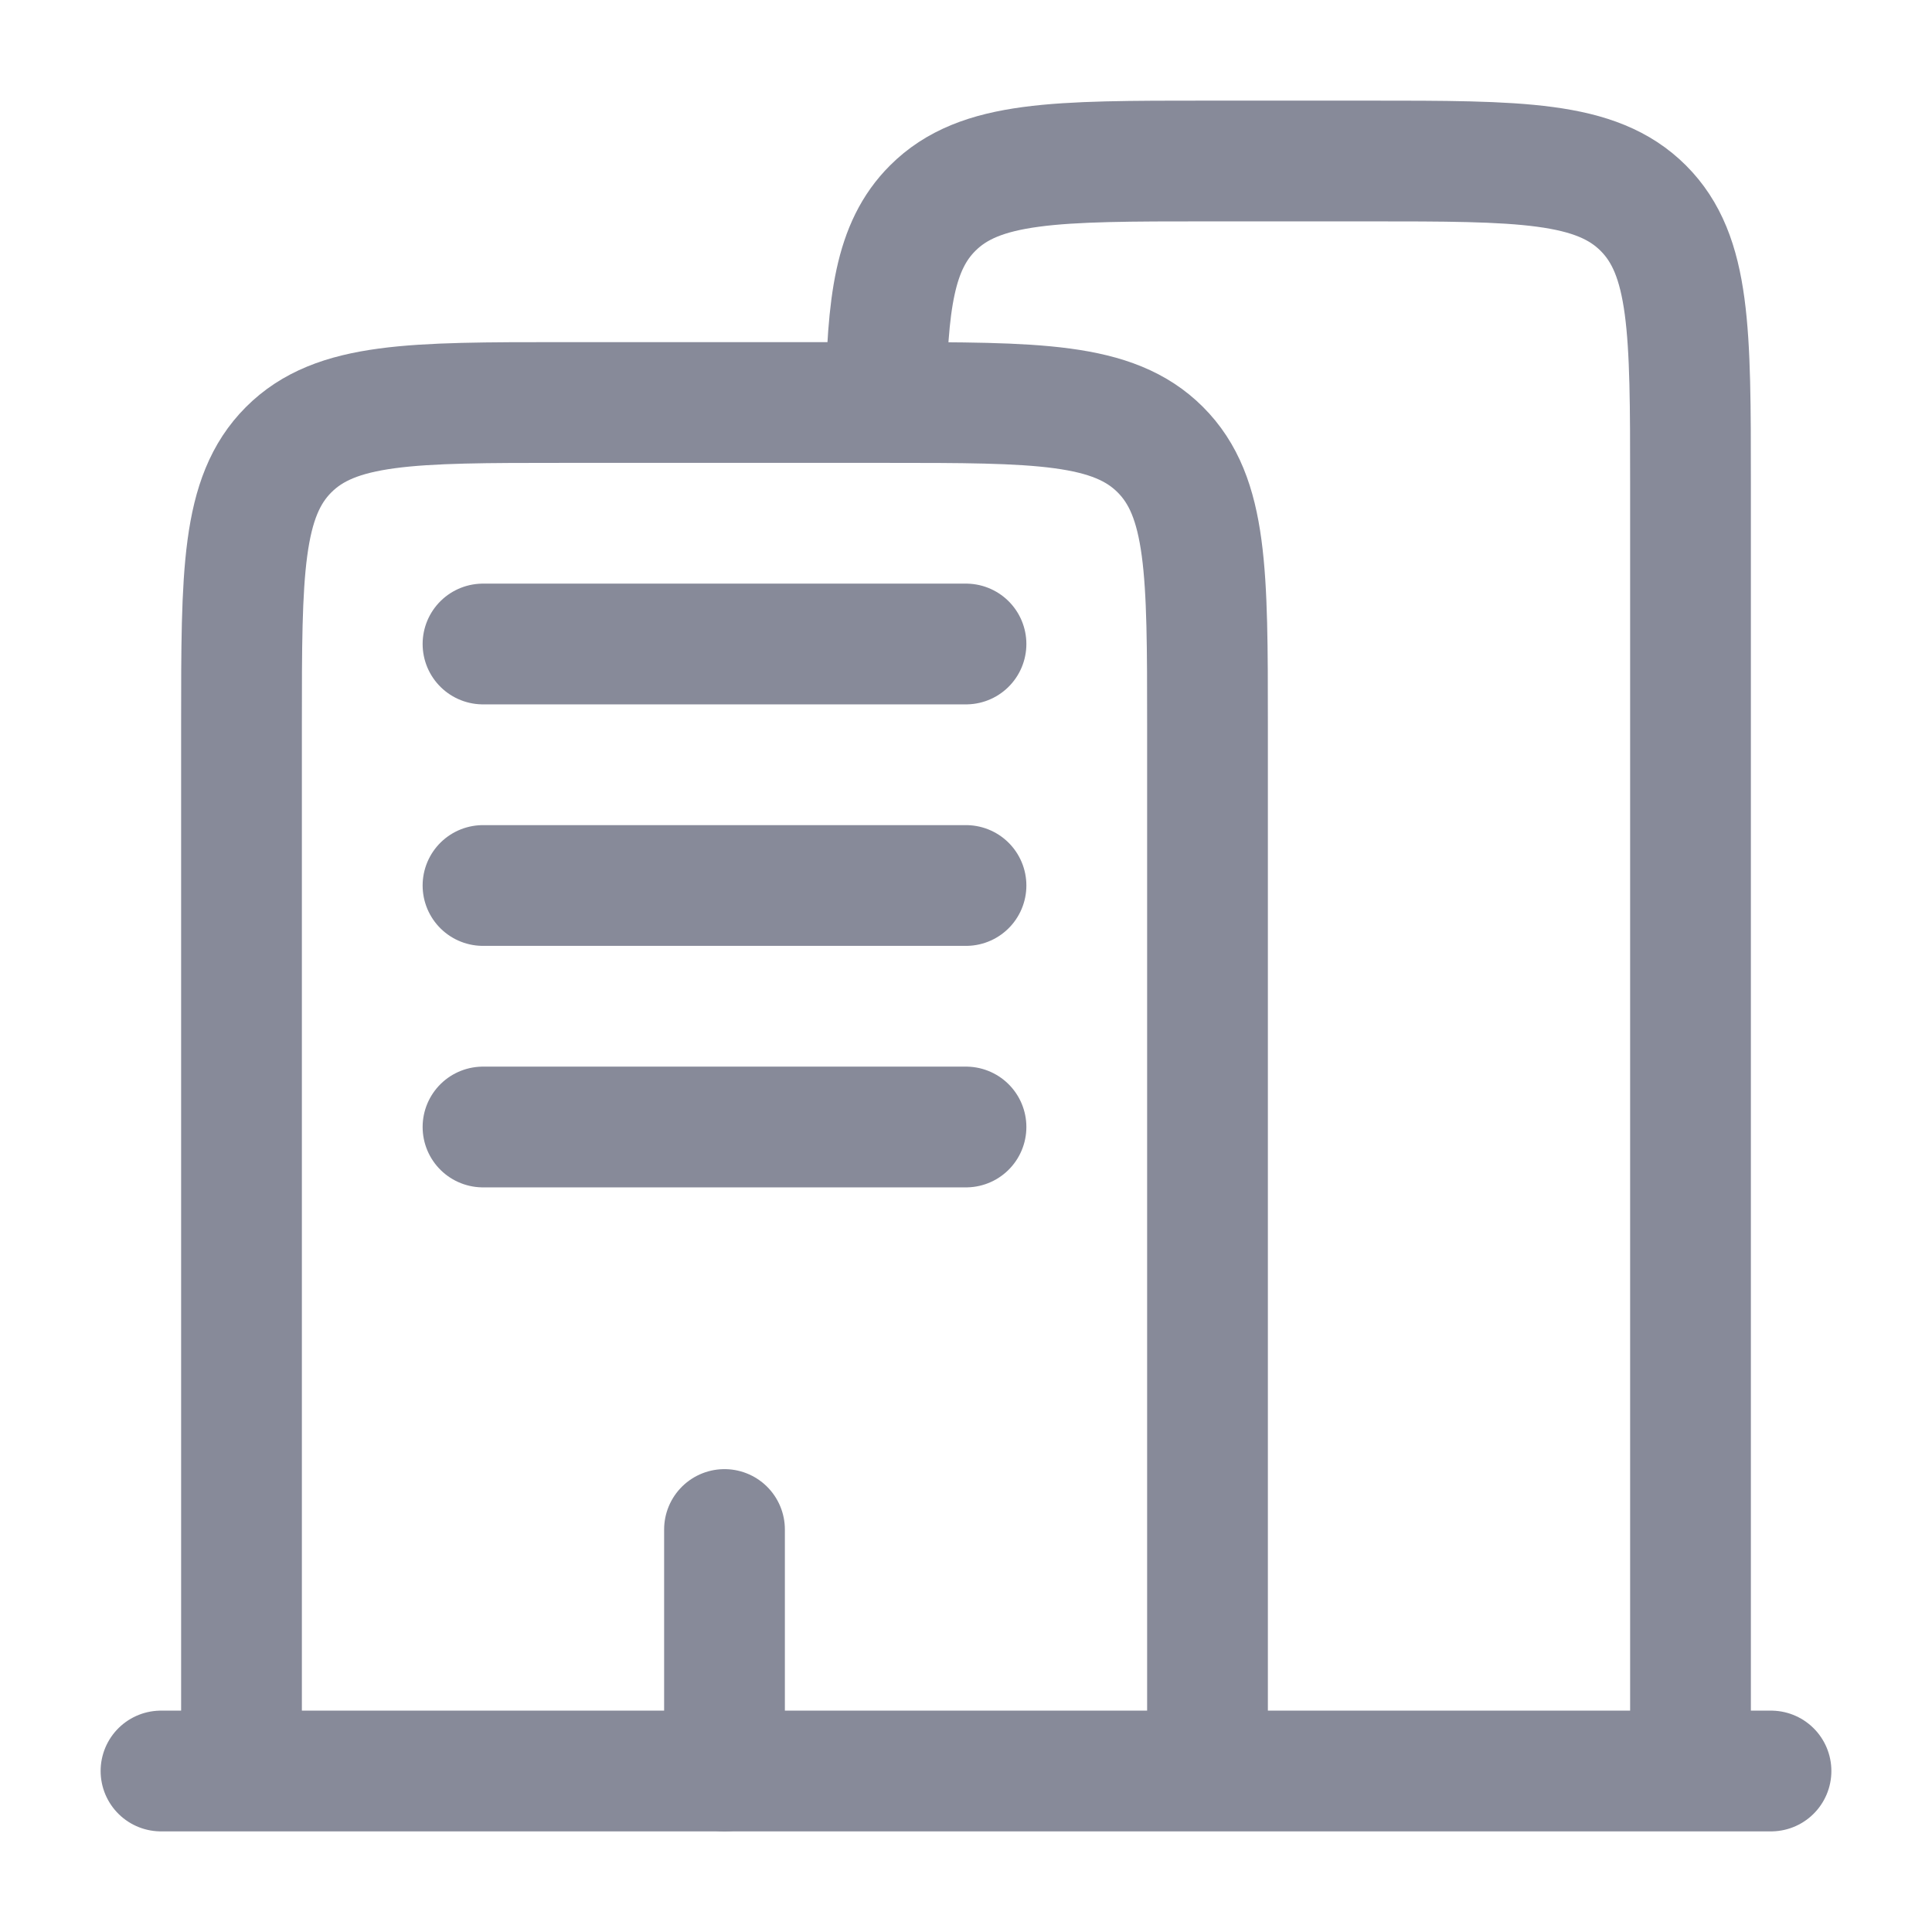 <?xml version="1.0" encoding="UTF-8"?>
<svg xmlns="http://www.w3.org/2000/svg" width="24" height="24" viewBox="0 0 24 24" fill="none">
  <path d="M22 22L2 22" stroke="#878A99" stroke-width="1.5" stroke-linecap="round"></path>
  <path d="M21 22V6C21 4.114 21 3.172 20.414 2.586C19.828 2 18.886 2 17 2H15C13.114 2 12.172 2 11.586 2.586C11.114 3.057 11.022 3.76 11.004 5" stroke="#878A99" stroke-width="1.5"></path>
  <path d="M15 22V9C15 7.114 15 6.172 14.414 5.586C13.828 5 12.886 5 11 5H7C5.114 5 4.172 5 3.586 5.586C3 6.172 3 7.114 3 9V22" stroke="#878A99" stroke-width="1.5"></path>
  <path d="M9 22V19" stroke="#878A99" stroke-width="1.5" stroke-linecap="round"></path>
  <path d="M6 8H12" stroke="#878A99" stroke-width="1.5" stroke-linecap="round"></path>
  <path d="M6 11H12" stroke="#878A99" stroke-width="1.5" stroke-linecap="round"></path>
  <path d="M6 14H12" stroke="#878A99" stroke-width="1.5" stroke-linecap="round"></path>
</svg>
